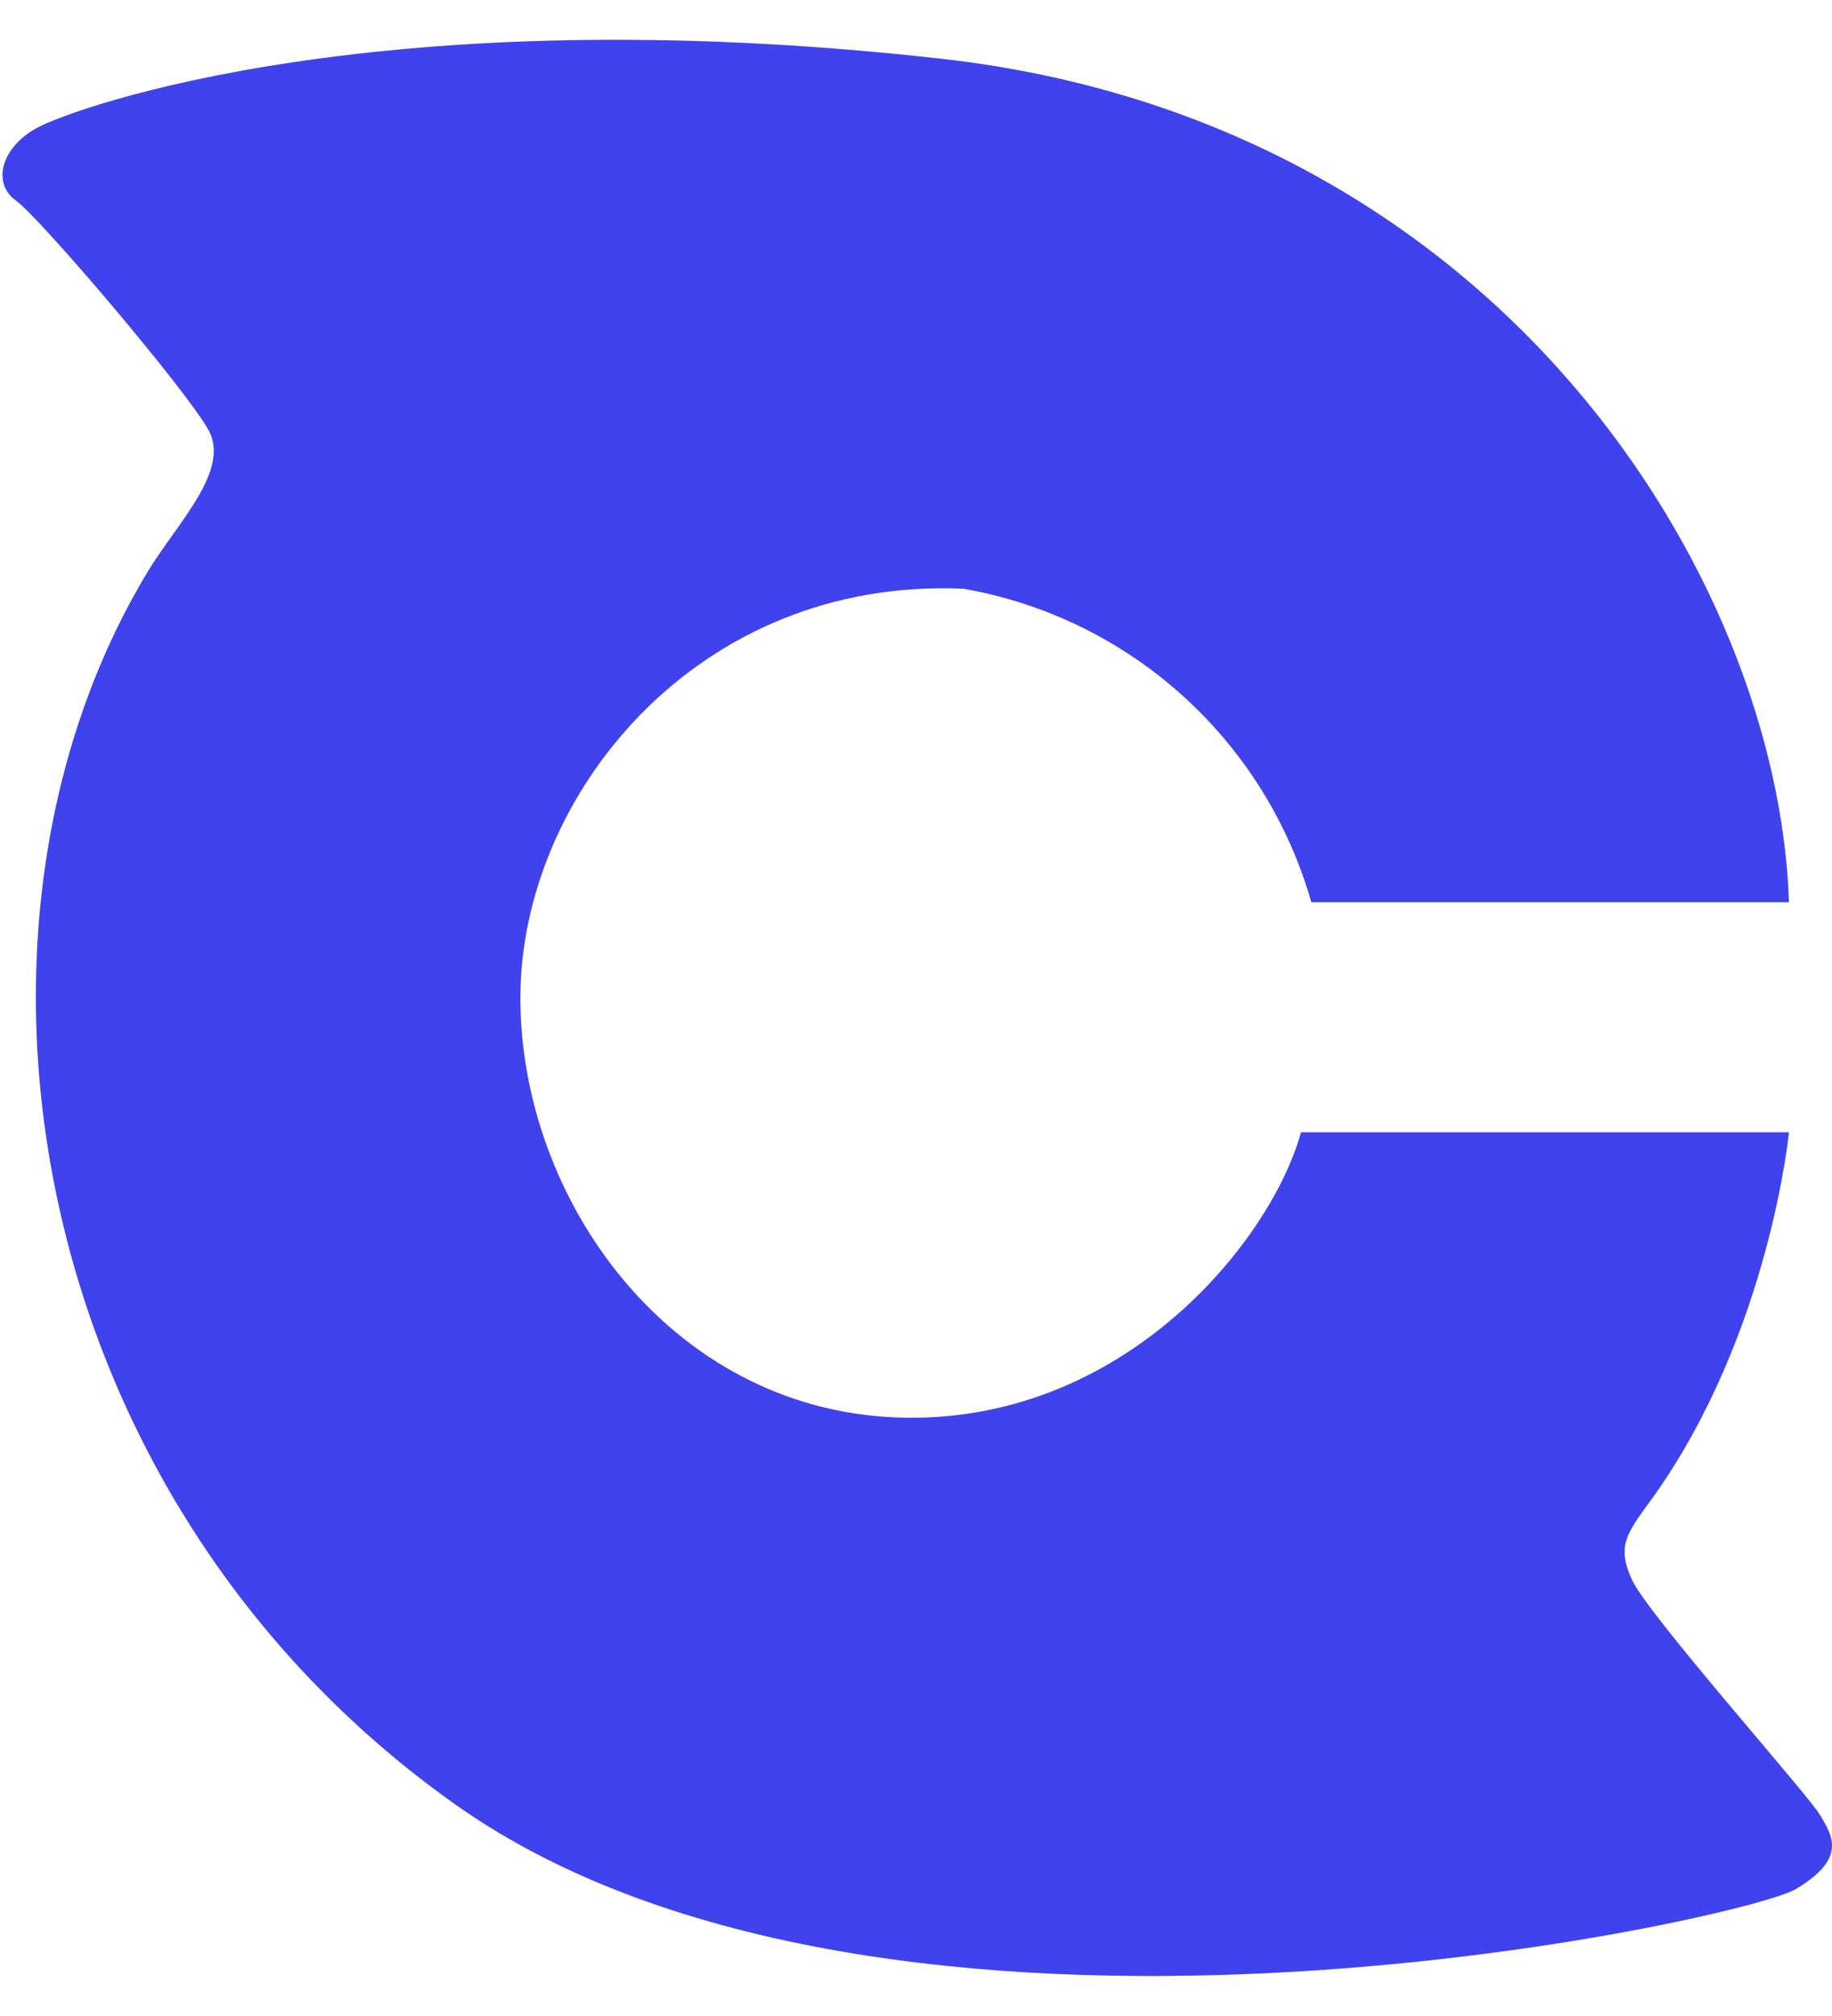 <svg width="20" height="22" viewBox="0 0 20 22" fill="none" xmlns="http://www.w3.org/2000/svg">
<g clip-path="url(#clip0_476_742)">
<path d="M1.616 6.233C1.933 5.71 2.52 5.134 2.276 4.693C2.032 4.252 0.431 2.371 0.173 2.188C-0.084 2.005 0.002 1.614 0.406 1.394C0.81 1.174 4.181 -0.044 10.276 0.641C16.371 1.325 19.416 6.31 19.53 9.846H14.316C14.068 8.977 13.58 8.195 12.909 7.59C12.238 6.985 11.41 6.581 10.52 6.425C7.604 6.294 5.681 8.689 5.681 10.888C5.681 13.088 7.312 15.369 9.78 15.468C12.248 15.566 13.877 13.545 14.203 12.356H19.53C19.53 12.356 19.319 14.538 18.064 16.314C17.771 16.722 17.636 16.852 17.818 17.243C18 17.633 19.737 19.581 19.871 19.809C20.006 20.037 20.164 20.282 19.603 20.616C19.042 20.949 9.681 23.036 4.964 19.687C0.247 16.339 -0.73 10.107 1.616 6.233Z" fill="#3F42ED"/>
</g>
<defs>
<clipPath id="clip0_476_742">
<rect width="19.973" height="21.13" fill="white" transform="translate(0.028 0.434)"/>
</clipPath>
</defs>
</svg>
